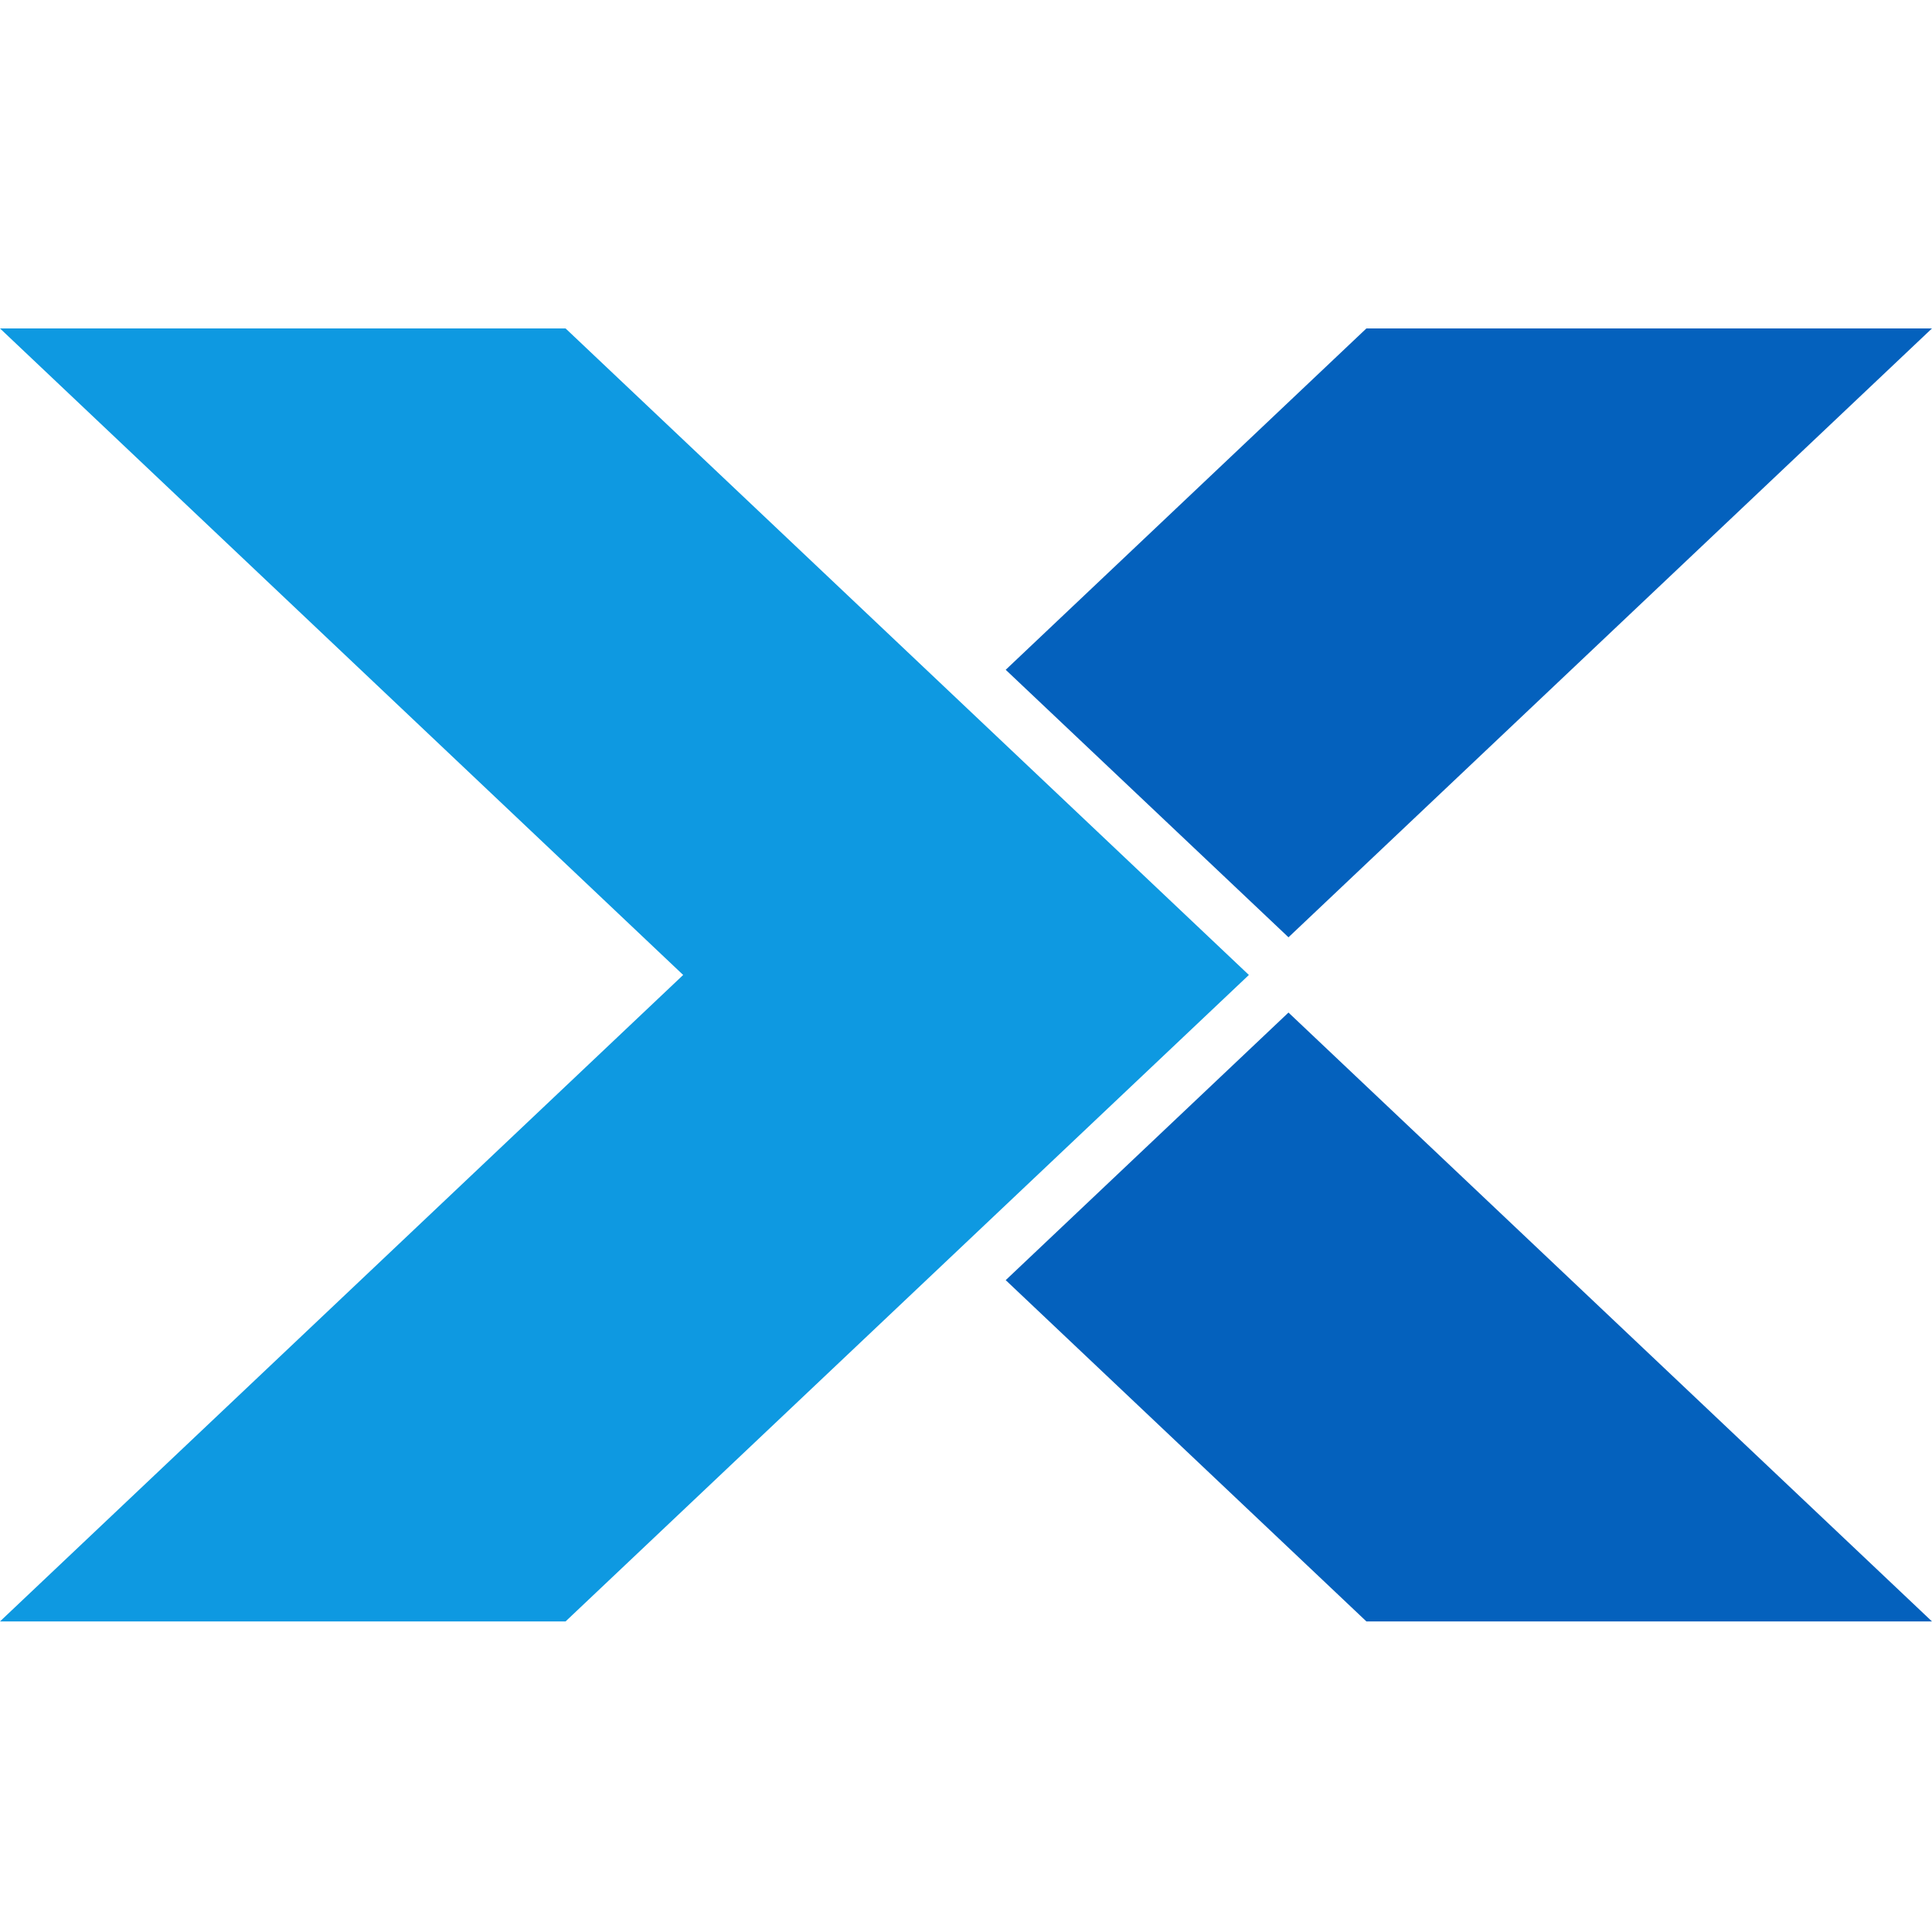 <svg width="100" height="100" viewBox="0 0 100 100" fill="none" xmlns="http://www.w3.org/2000/svg">
<g clip-path="url(#clip0_1351_590)">
<path d="M66.691 48.515L99.998 17H70.724L52.055 34.668L66.581 48.409L66.691 48.515Z" fill="#0461BD"/>
<path d="M66.581 52.514L52.055 66.26L70.724 83.924H99.998L66.691 52.409L66.581 52.514Z" fill="#0461BD"/>
<path d="M29.274 17H0L35.361 50.464L0 83.924H29.274L64.642 50.464L29.274 17Z" fill="#0E99E1"/>
</g>
<defs>
<clipPath id="clip0_1351_590">
<rect width="100" height="100" fill="white"/>
</clipPath>
</defs>
</svg>
